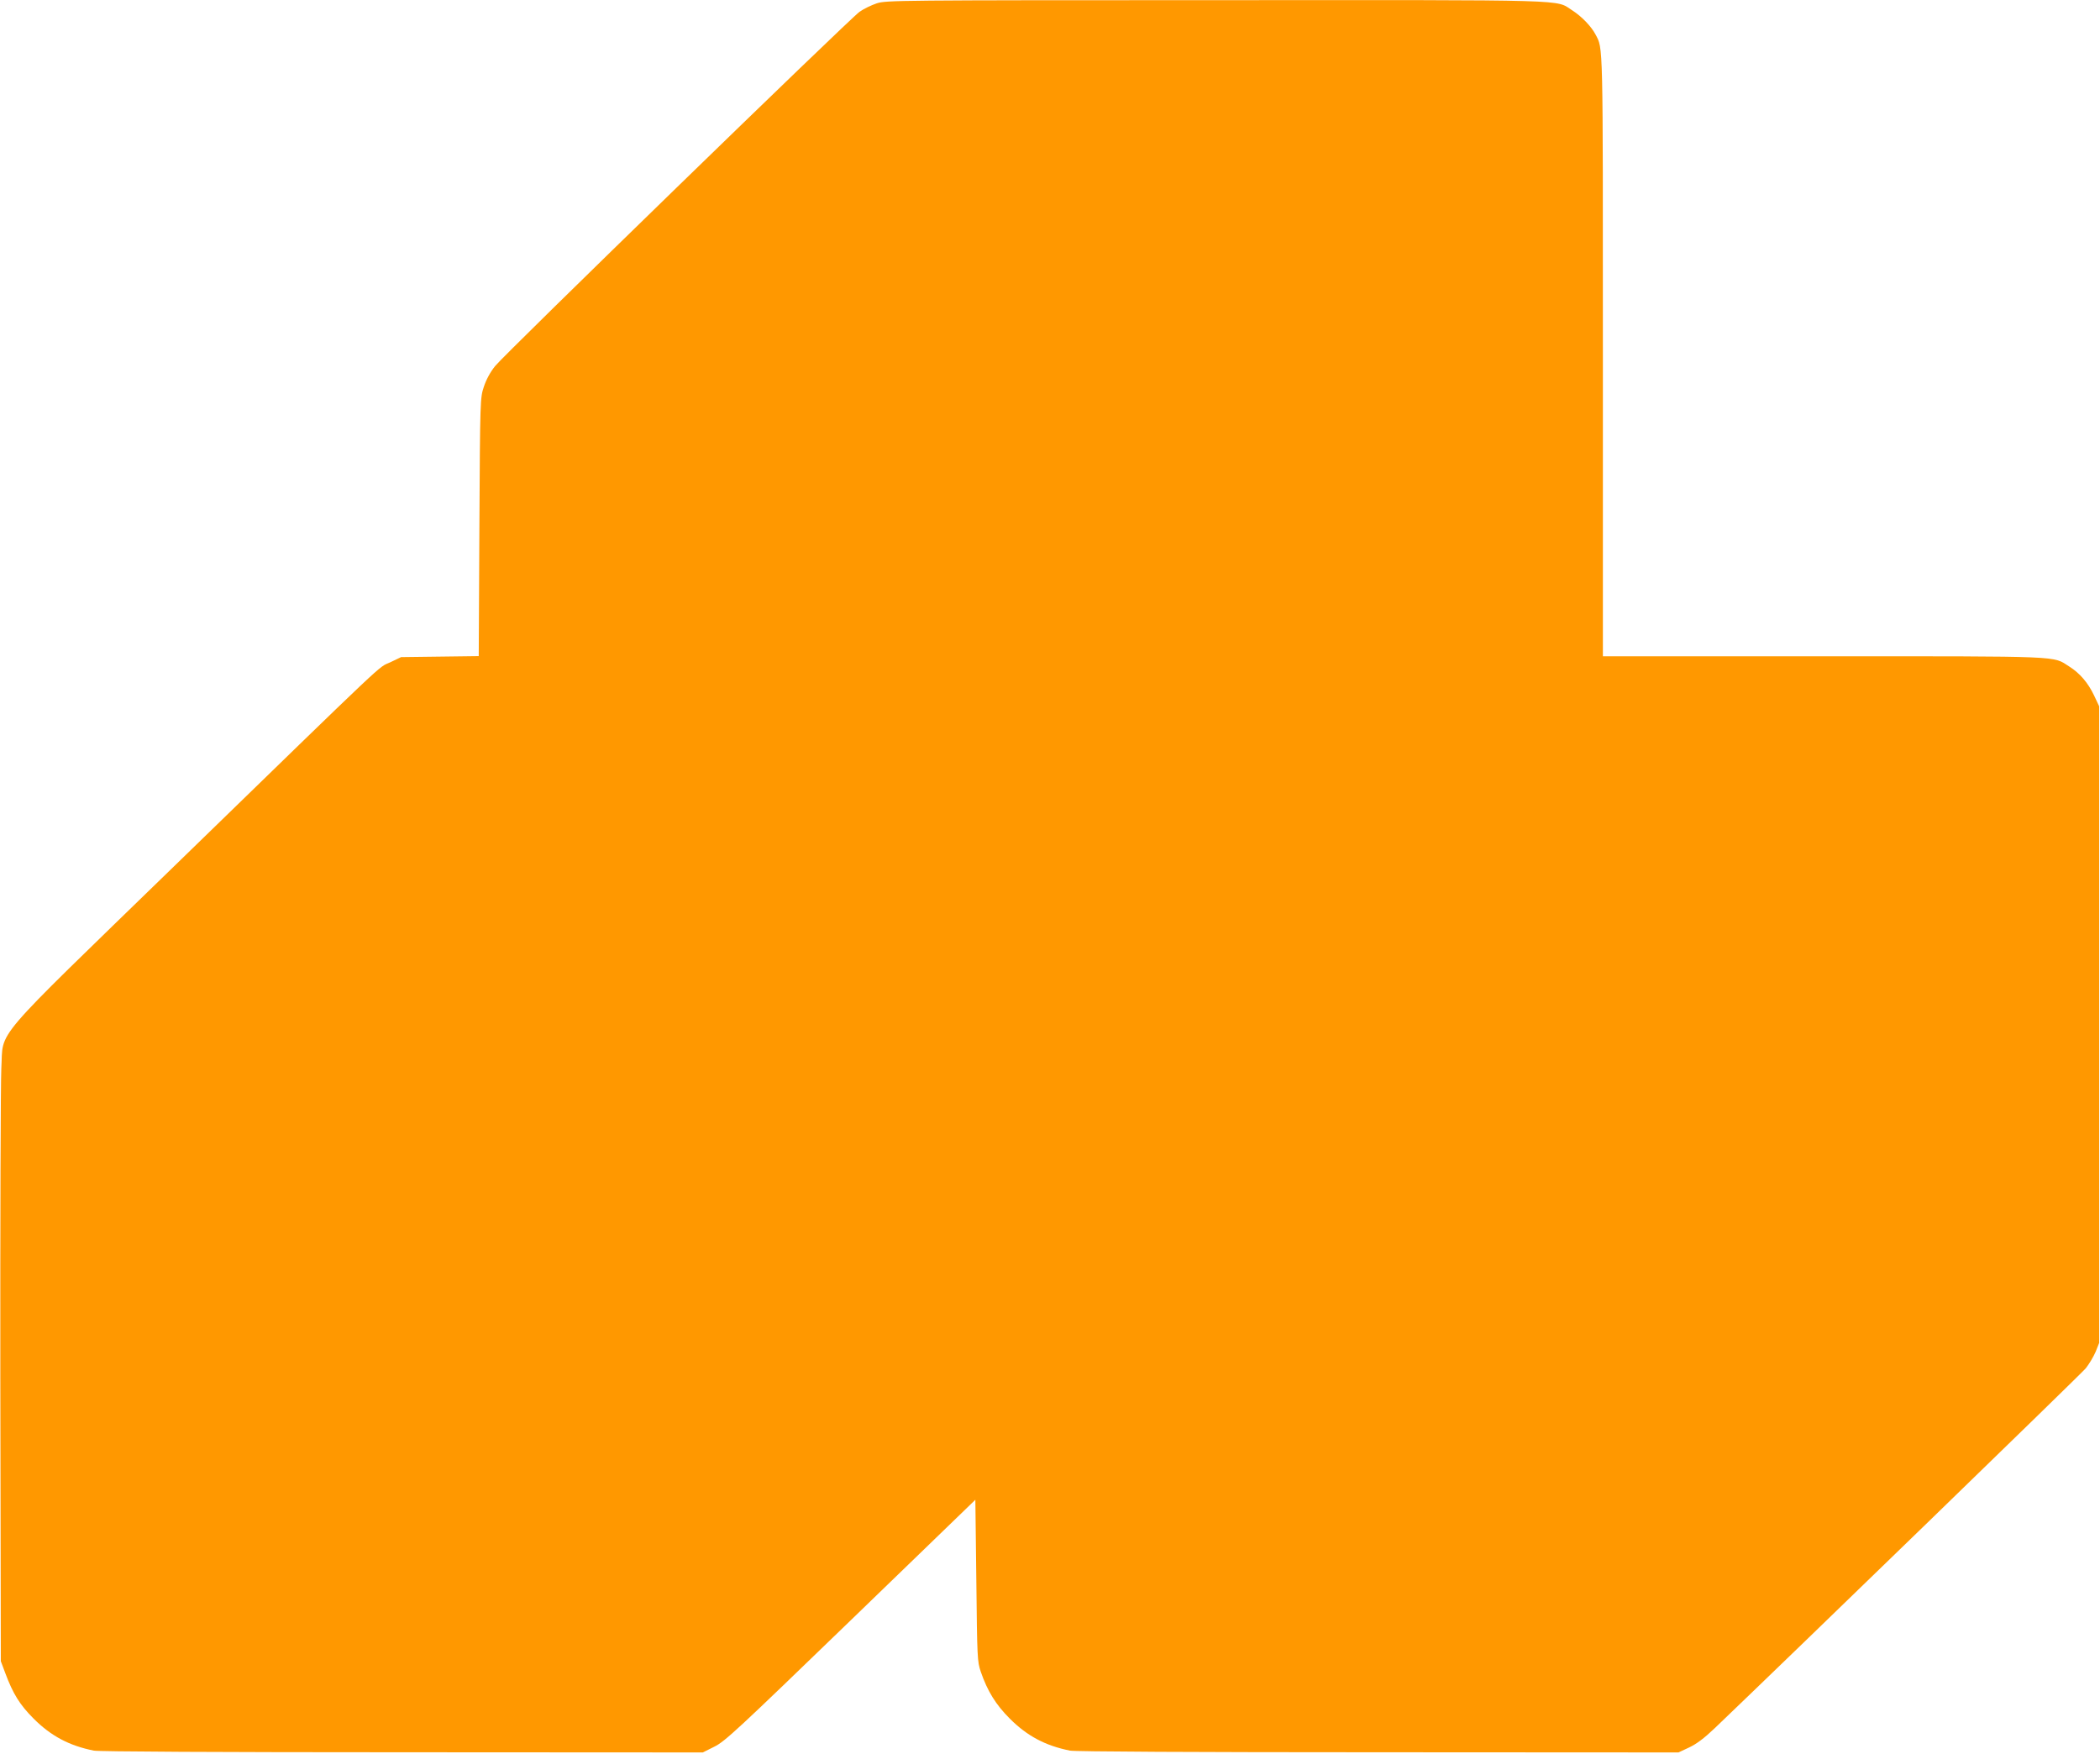 <?xml version="1.0" standalone="no"?>
<!DOCTYPE svg PUBLIC "-//W3C//DTD SVG 20010904//EN"
 "http://www.w3.org/TR/2001/REC-SVG-20010904/DTD/svg10.dtd">
<svg version="1.0" xmlns="http://www.w3.org/2000/svg"
 width="1280pt" height="1069pt" viewBox="0 0 1280 1069"
 preserveAspectRatio="xMidYMid meet">
<g transform="translate(0,1069) scale(0.1,-0.1)"
fill="#ff9800" stroke="none">
<path d="M5345 10670 c-33 -11 -81 -34 -106 -52 -65 -47 -2164 -2087 -2221
-2159 -30 -37 -55 -84 -69 -127 -22 -66 -23 -74 -27 -854 l-4 -787 -236 -3
-237 -3 -67 -32 c-79 -37 28 64 -1317 -1243 -1137 -1105 -1038 -988 -1053
-1234 -4 -79 -7 -924 -6 -1878 l3 -1733 27 -72 c47 -126 88 -193 173 -278 106
-106 217 -165 367 -195 29 -6 771 -10 1880 -10 l1832 -1 70 35 c65 32 141 103
831 770 l760 735 6 -492 c5 -473 6 -494 27 -556 41 -119 92 -201 177 -286 106
-106 217 -165 367 -195 29 -6 774 -10 1879 -10 l1830 -1 64 30 c45 21 92 56
157 118 480 459 2232 2158 2261 2193 20 25 47 70 60 100 l22 55 0 1940 0 1940
-31 66 c-37 78 -87 136 -152 177 -102 65 -19 62 -1499 62 l-1343 0 0 1833 c0
1945 2 1867 -45 1957 -25 48 -84 110 -142 147 -106 67 42 63 -2173 62 -1946 0
-2007 -1 -2065 -19z"/>
</g>
</svg>
